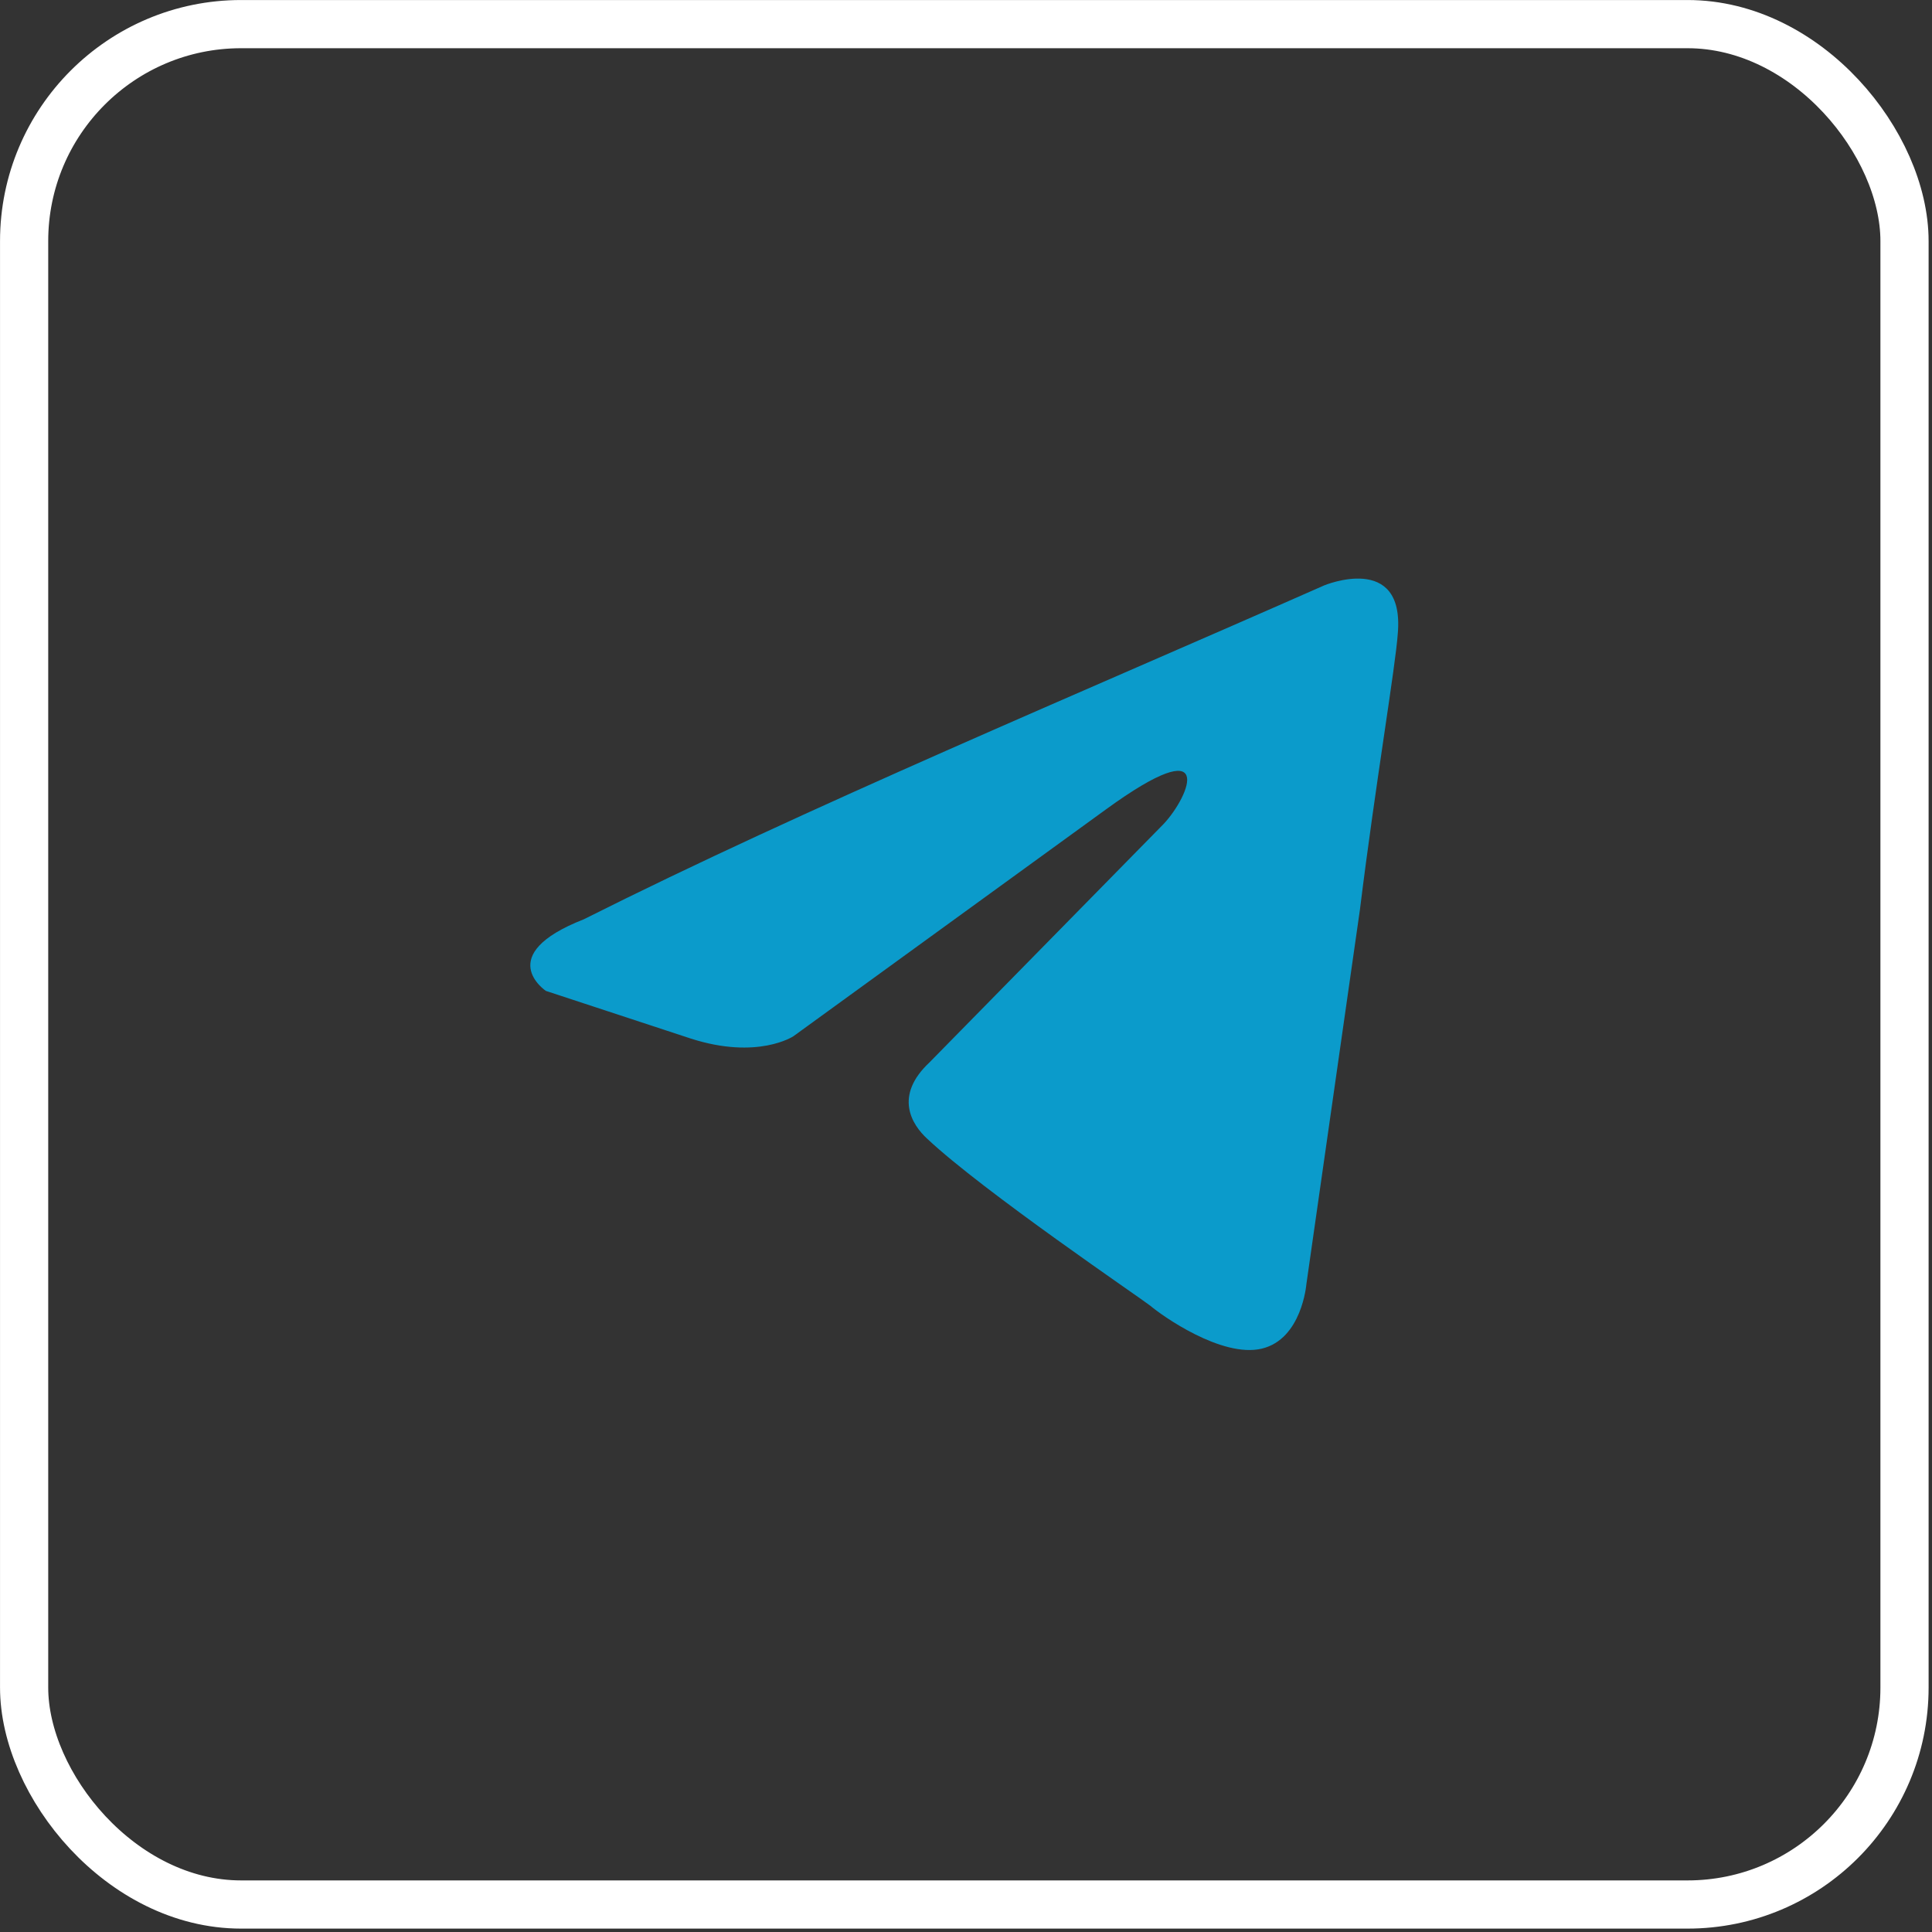 <?xml version="1.0" encoding="UTF-8"?> <svg xmlns="http://www.w3.org/2000/svg" width="35" height="35" viewBox="0 0 35 35" fill="none"><rect x="0" y="0" width="35" height="35" fill="#333333" stroke="none"/><rect x="0.437" y="0.437" width="34.065" height="34.065" rx="3.931" stroke="white" stroke-width="0.873"></rect><path d="M23.989 10.605C23.989 10.605 25.444 10 25.323 11.469C25.282 12.074 24.919 14.191 24.636 16.482L23.666 23.266C23.666 23.266 23.585 24.259 22.858 24.432C22.131 24.605 21.04 23.827 20.838 23.654C20.677 23.525 17.808 21.58 16.798 20.63C16.515 20.371 16.192 19.852 16.838 19.247L21.081 14.926C21.565 14.408 22.05 13.198 20.03 14.667L14.374 18.772C14.374 18.772 13.728 19.204 12.516 18.815L9.889 17.951C9.889 17.951 8.92 17.303 10.576 16.654C14.616 14.624 19.586 12.55 23.989 10.605Z" fill="#0B9BCB"></path></svg> 